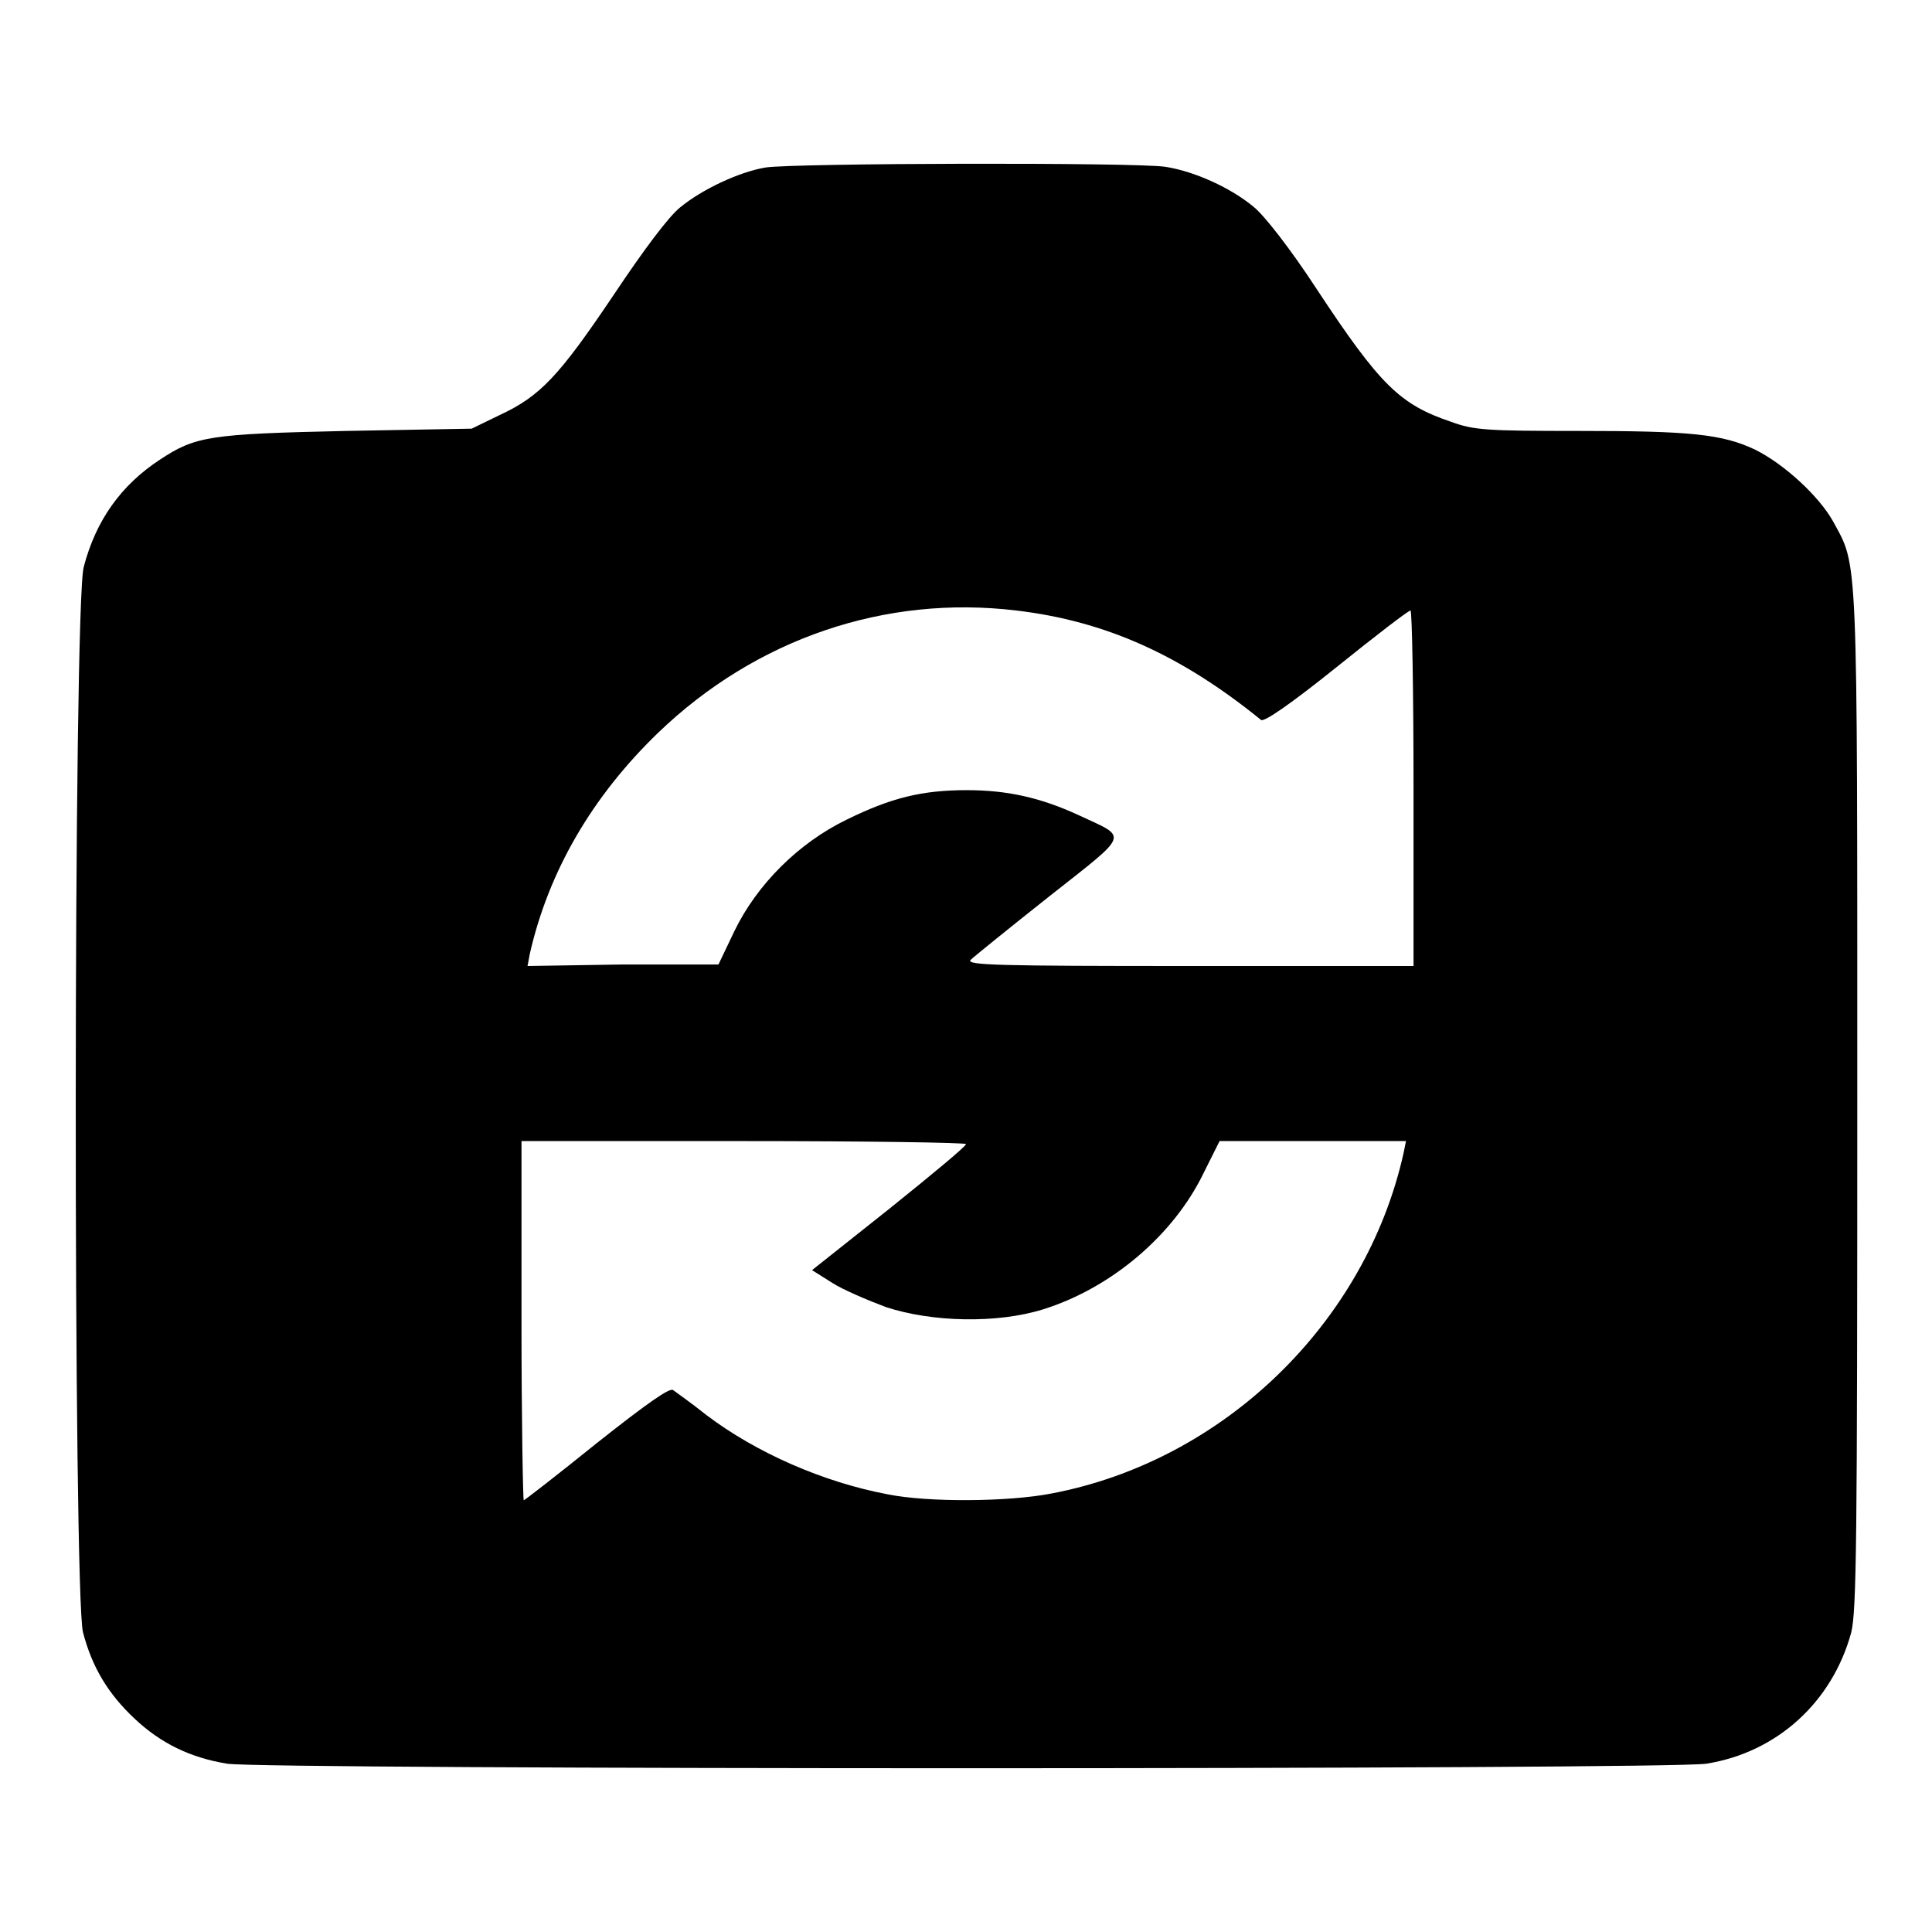 <?xml version="1.0" encoding="utf-8"?>
<!-- Svg Vector Icons : http://www.onlinewebfonts.com/icon -->
<!DOCTYPE svg PUBLIC "-//W3C//DTD SVG 1.1//EN" "http://www.w3.org/Graphics/SVG/1.1/DTD/svg11.dtd">
<svg version="1.1" xmlns="http://www.w3.org/2000/svg" xmlns:xlink="http://www.w3.org/1999/xlink" x="0px" y="0px" viewBox="0 0 256 256" enable-background="new 0 0 256 256" xml:space="preserve">
<g><g><g><path fill="#000000" d="M101.4,22.2c-3.5,0.6-8.4,2.9-11.3,5.3c-1.5,1.2-4.8,5.6-8.8,11.6C74.1,49.8,71.6,52.5,66.2,55l-3.7,1.8l-16.6,0.3c-18.2,0.4-20,0.7-24.7,3.8c-5.2,3.4-8.5,8.1-10.1,14.2C9.7,80,9.7,211.4,11,216.3c1.2,4.6,3.3,8.1,6.8,11.4c3.5,3.3,7.4,5.2,12.3,6c5,0.8,191,0.8,196,0c9.4-1.5,16.7-8.2,19.2-17.4c0.7-2.9,0.8-11.9,0.8-70.6c0-73.5,0.1-70.5-3.2-76.6c-1.9-3.4-6.5-7.6-10.3-9.5c-4.4-2.1-8.7-2.5-23.5-2.5c-12.1,0-13.8-0.1-16.8-1.2c-6.8-2.3-9.4-4.8-17.9-17.7c-3.4-5.2-6.9-9.7-8.3-10.8c-3-2.5-7.8-4.7-11.7-5.3C150.4,21.5,105.1,21.6,101.4,22.2z M134.7,80.9c11.8,1.4,21.8,5.9,32.4,14.5c0.4,0.3,3.9-2.1,10-7c5.1-4.1,9.5-7.5,9.8-7.5c0.2,0,0.4,10.6,0.4,23.5V128h-29.7c-25.2,0-29.6-0.1-29-0.8c0.4-0.4,5.1-4.2,10.4-8.4c10.9-8.6,10.5-7.7,3.9-10.8c-5-2.3-9.4-3.3-14.8-3.3c-5.9,0-10,1-15.9,3.9c-6.4,3.1-11.9,8.6-14.9,14.8l-2.1,4.4H82.5L69.9,128l0.3-1.6c2.5-11,8.3-20.9,17-29.3C100.2,84.6,117.3,78.8,134.7,80.9z M128,151.6c0,0.3-4.6,4.1-10.2,8.6l-10.2,8.1l2.7,1.7c1.4,0.9,4.7,2.3,7.1,3.2c6.1,2,14.7,2.2,20.8,0.3c9-2.8,17.3-9.8,21.3-18.1l2.1-4.2h12.4h12.3l-0.3,1.5c-5,22.6-23.9,40.9-46.7,45.2c-5.6,1.1-16.3,1.2-21.7,0.1c-8.5-1.6-17.4-5.5-24-10.5c-2-1.6-4-3-4.4-3.3c-0.4-0.4-3.4,1.7-10.1,7c-5.2,4.2-9.6,7.6-9.7,7.6s-0.3-10.7-0.3-23.8v-23.8h29.6C114.7,151.2,128.1,151.4,128,151.6z"/></g></g></g>
</svg>